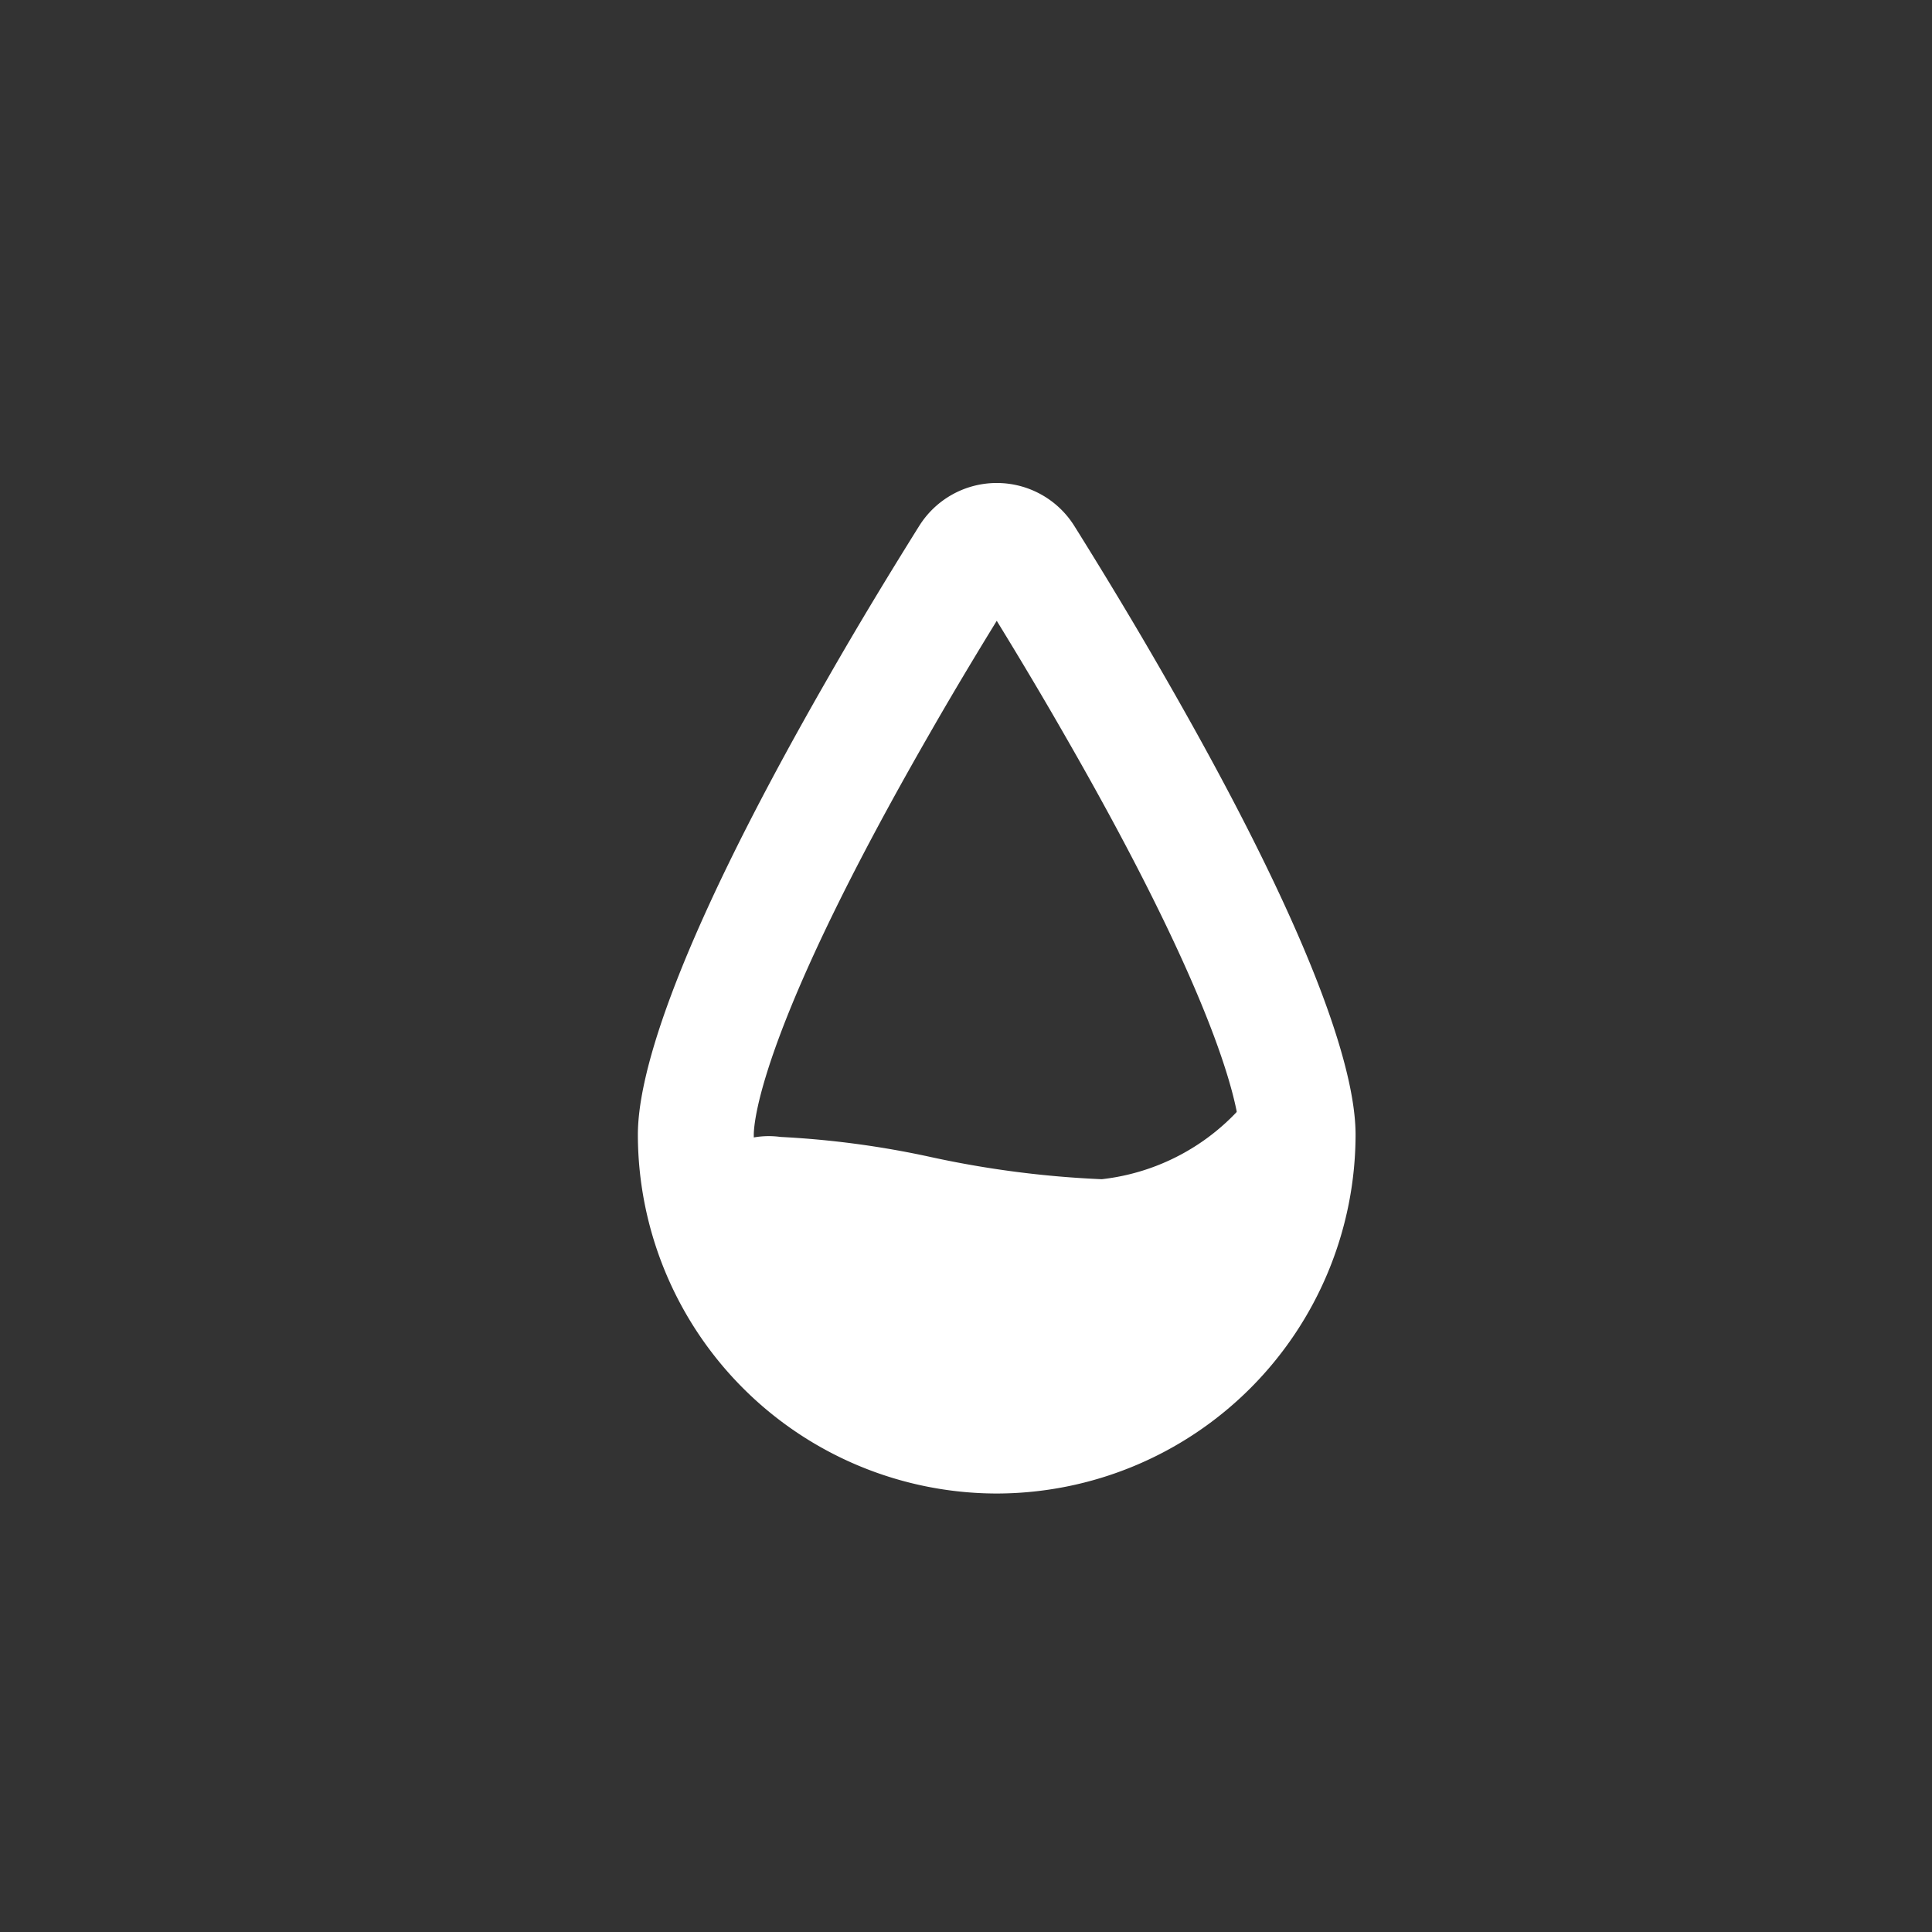 <svg xmlns="http://www.w3.org/2000/svg" width="25" height="25" viewBox="0 0 25 25">
  <rect x="0" y="0" width="25" height="25" fill="#333333" stroke="none"/>
  <g id="ico-acc-desaturado-b" transform="translate(22183 21380)">
    <circle id="Elipse_69" data-name="Elipse 69" cx="12.5" cy="12.5" r="12.5" transform="translate(-22183 -21380)" fill="#f5f5f5" opacity="0"/>
    <g id="Grupo_1373" data-name="Grupo 1373" transform="translate(-22479.107 -21910)">
      <path id="Trazado_655" data-name="Trazado 655" d="M601.29,255.092A3.9,3.9,0,0,1,597.4,251.2c0-.43.23-1.83,2.357-5.533.4-.7.805-1.365,1.167-1.944a.434.434,0,0,1,.74,0c.362.579.766,1.245,1.166,1.944,2.128,3.7,2.357,5.1,2.357,5.533A3.9,3.9,0,0,1,601.29,255.092Z" transform="translate(-292.289 293.484)" fill="none" stroke="#fff" stroke-linecap="round" stroke-linejoin="round" stroke-width="1.5"/>
      <path id="Sustracción_1" data-name="Sustracción 1" d="M18933.348,24005.84c-1.355,0-2.01-.193-2.566-2.043a1.045,1.045,0,0,1,.037-.945,1.112,1.112,0,0,1,.936-.312,11.9,11.9,0,0,1,1.934.258,12.961,12.961,0,0,0,2.221.289,2.843,2.843,0,0,0,2.271-1.648l0-.006c.129-.2.215-.34.271-.34s.094.193.094.734a4.006,4.006,0,0,1-4,4c-.248,0-.484,0-.674.008S18933.51,24005.84,18933.348,24005.84Z" transform="translate(-18625.547 -23457.828)" fill="#fff"/>
    </g>
  </g>
</svg>
